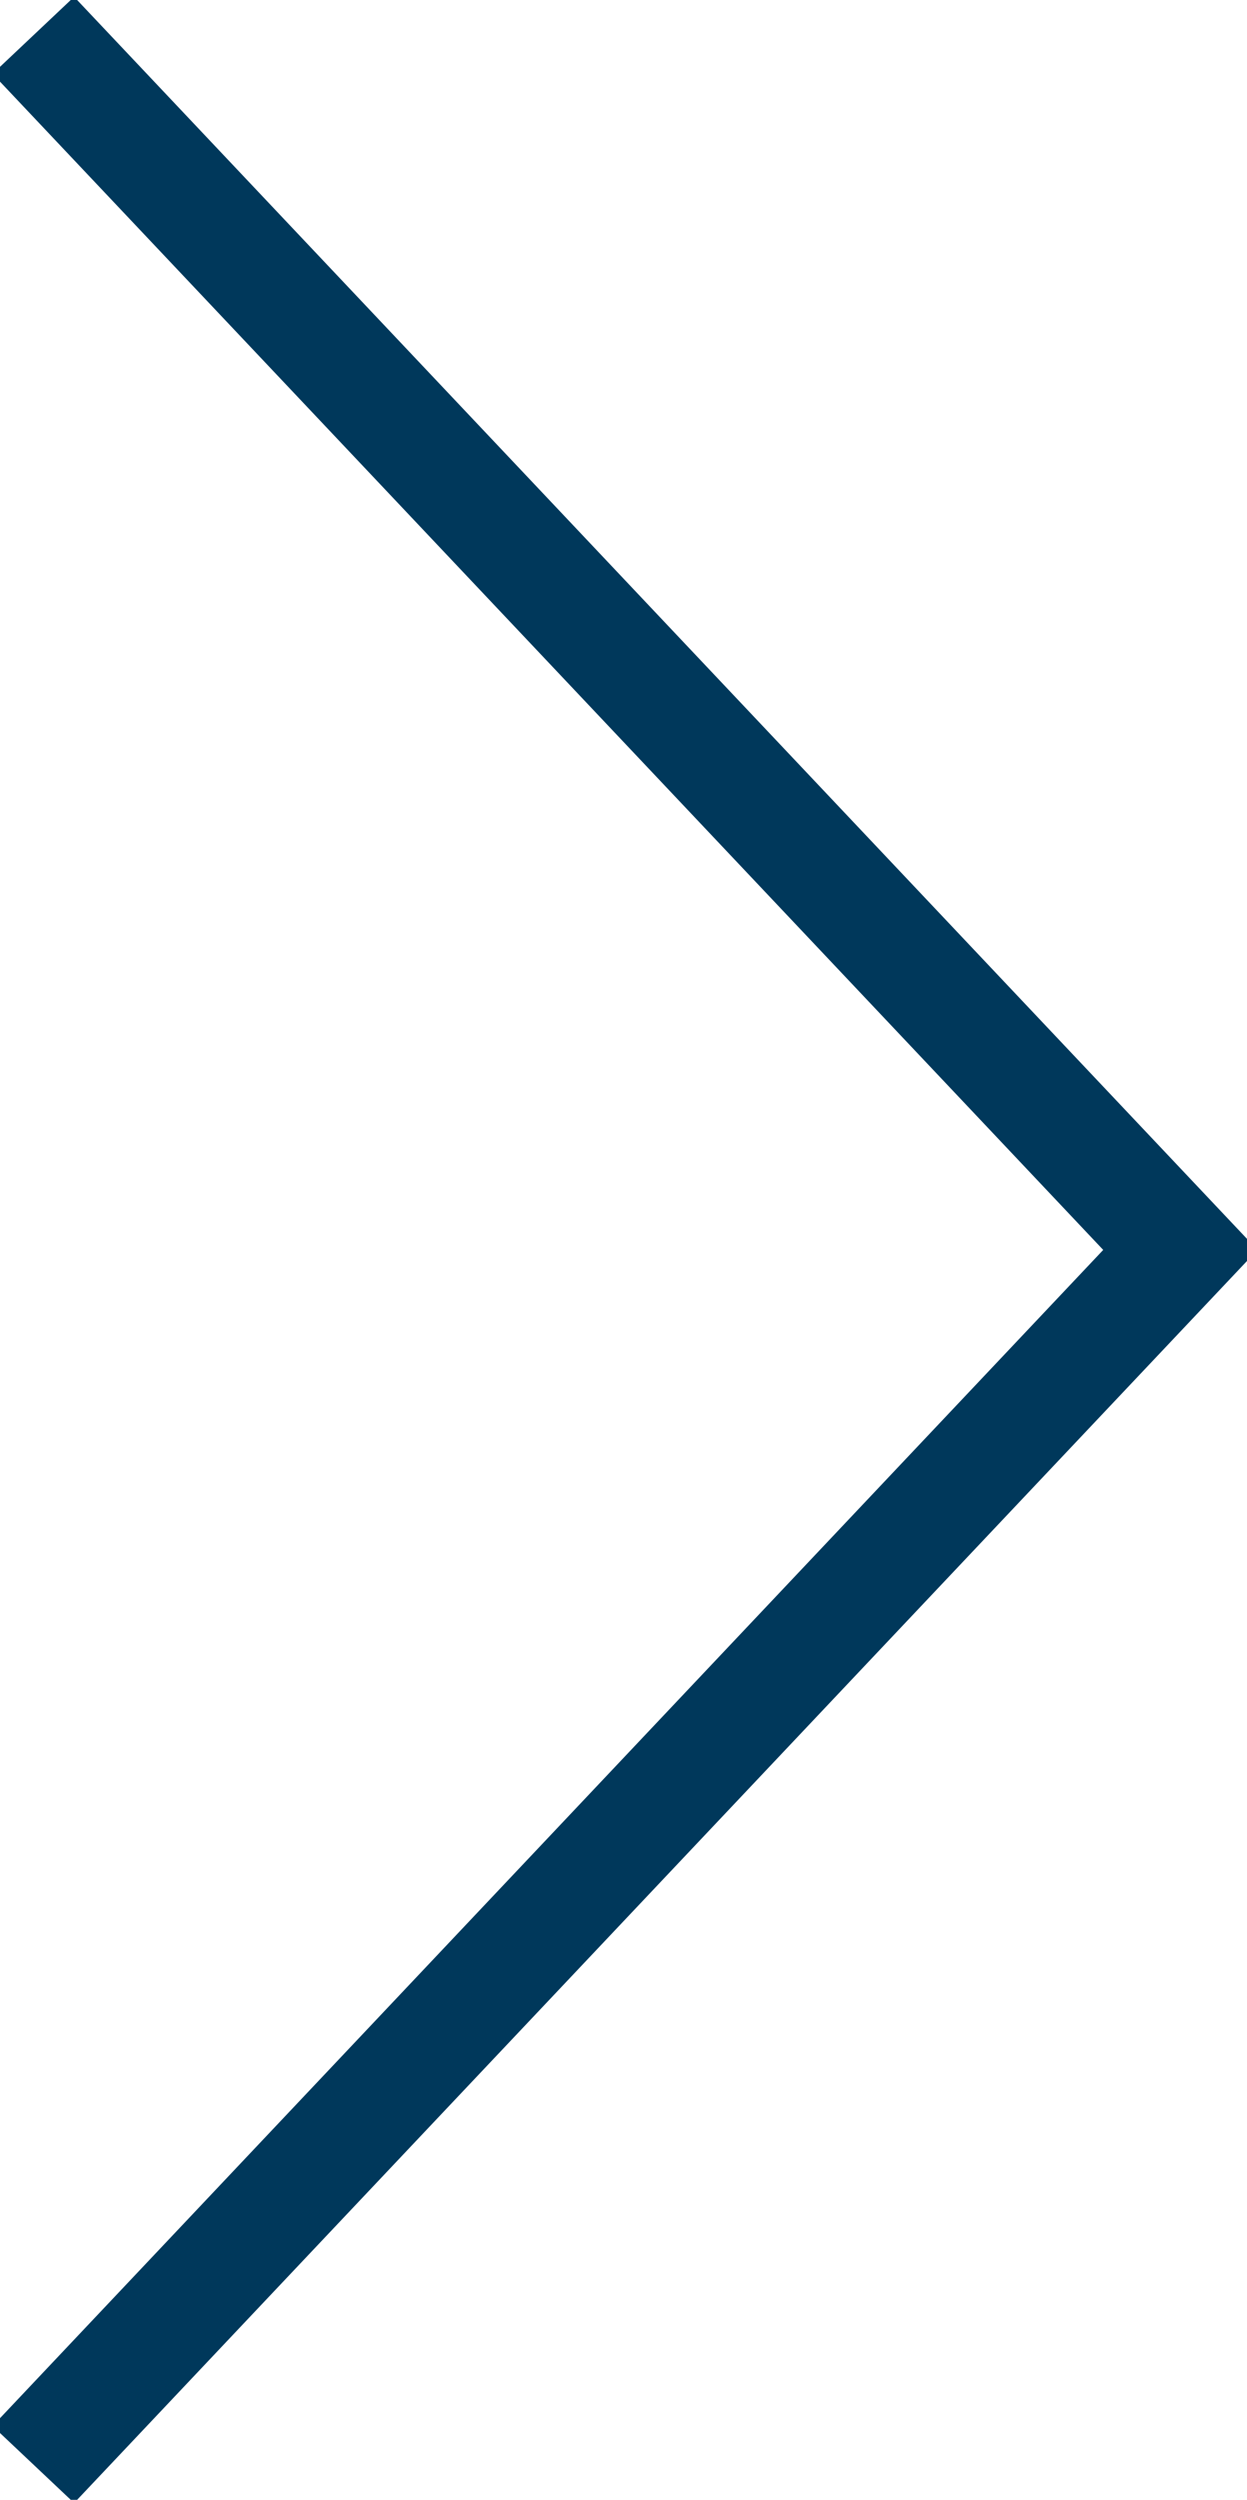 <svg xmlns="http://www.w3.org/2000/svg" xmlns:xlink="http://www.w3.org/1999/xlink" width="22.241" height="44.586" viewBox="0 0 22.241 44.586">
  <defs>
    <clipPath id="clip-path">
      <rect width="22.241" height="44.586" fill="none"/>
    </clipPath>
  </defs>
  <g clip-path="url(#clip-path)">
    <path d="M.707,44.033,21.164,22.37.707.707" transform="translate(-0.112 -0.077)" fill="none" stroke="#00385b" stroke-miterlimit="10" stroke-width="2"/>
  </g>
</svg>
